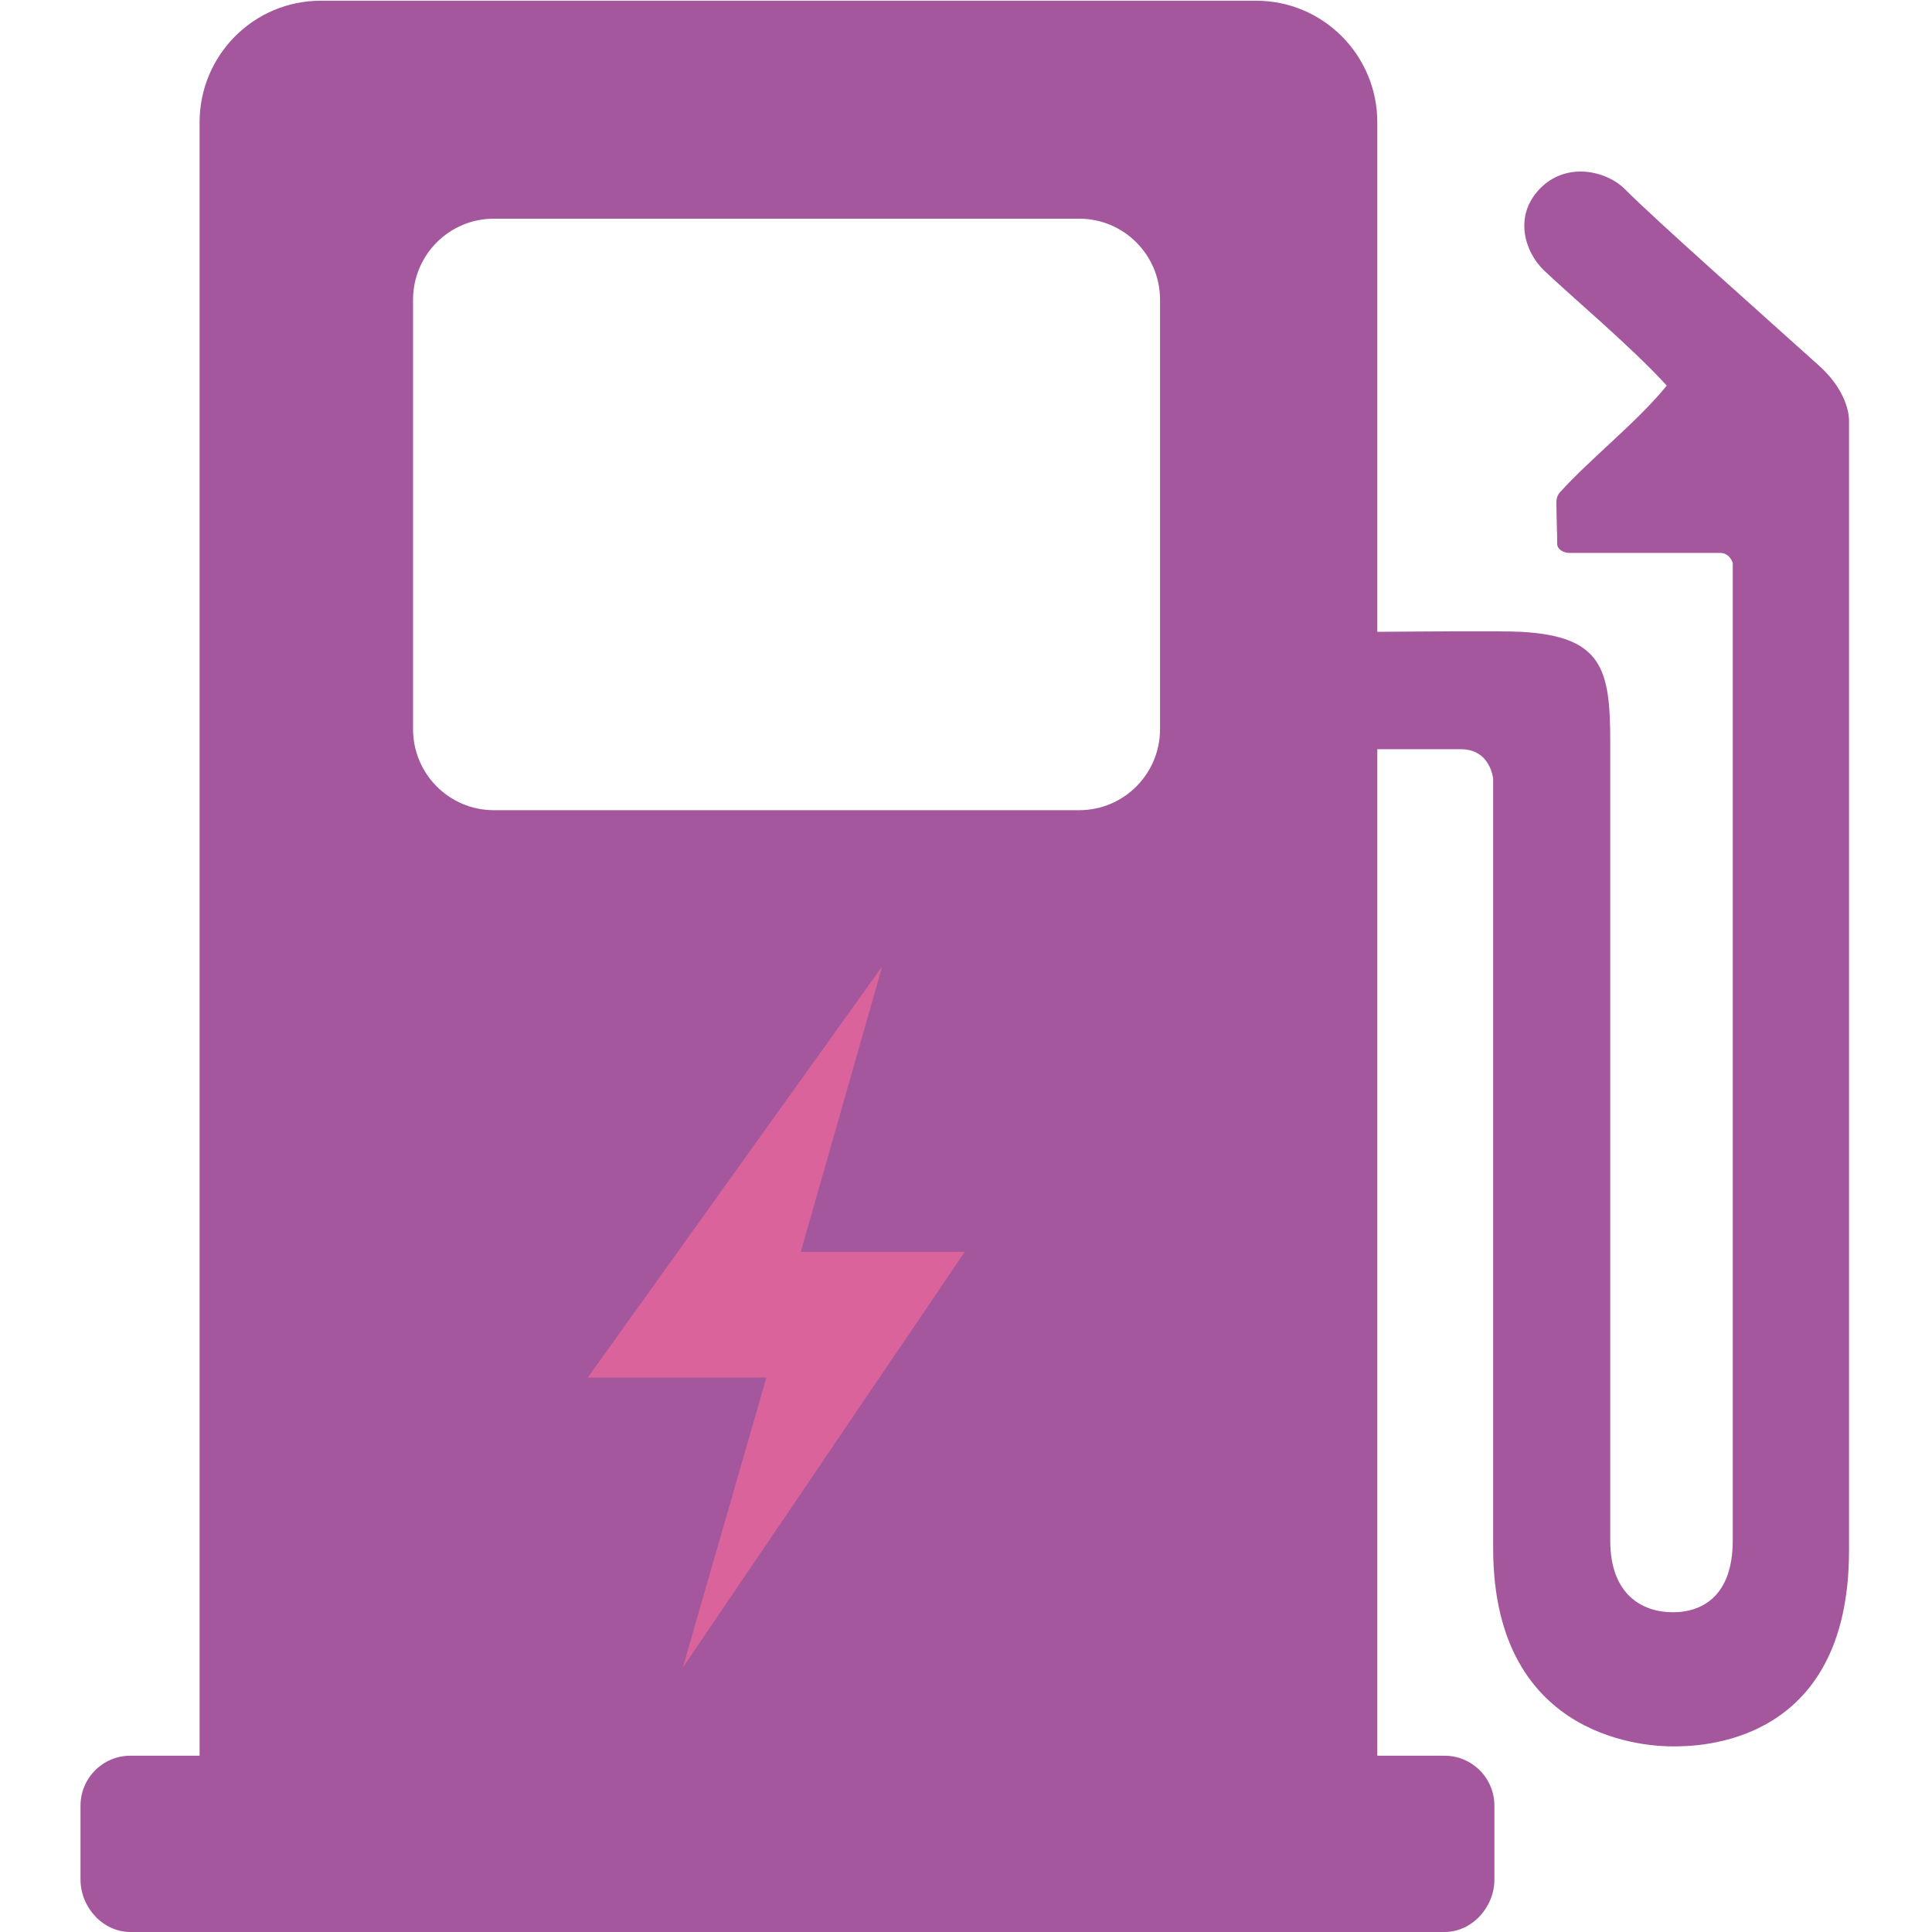 <?xml version="1.0" standalone="no"?><!DOCTYPE svg PUBLIC "-//W3C//DTD SVG 1.1//EN" "http://www.w3.org/Graphics/SVG/1.1/DTD/svg11.dtd"><svg t="1722594690455" class="icon" viewBox="0 0 1024 1024" version="1.1" xmlns="http://www.w3.org/2000/svg" p-id="1126" xmlns:xlink="http://www.w3.org/1999/xlink" width="64" height="64"><path d="M980.018 222.764C980.018 222.764 980.592 208.665 964.253 193.93 932.146 164.99 877.692 116.81 861.058 100.106 851.713 90.735 830.208 85.225 815.893 100.302 802.229 114.685 808.192 133.578 818.262 143.234 832.639 156.968 864.964 184.062 883.408 204.386 868.069 223.39 842.68 243.307 826.854 260.878 824.826 263.076 824.916 265.588 824.937 266.82 825.004 276.872 825.395 283.787 825.333 288.022 825.261 291.71 829.579 293.052 831.49 293.052L911.628 293.052C917.005 293.052 918.393 298.478 918.393 298.478L918.393 816.497C918.393 845.422 902.728 854.529 886.652 854.529 870.575 854.529 853.462 845.354 853.462 816.497L853.462 392.968C853.462 354.573 849.244 337.197 806.091 334.881 795.526 334.317 753.042 334.725 730.005 334.881L730.005 64.834C730.005 29.231 701.245 0.381 665.789 0.381L170.014 0.381C134.518 0.381 105.786 29.231 105.786 64.834L105.786 930.563 69.096 930.563C54.48 930.563 42.667 942.434 42.667 957.079L42.667 996.19C42.667 1010.853 54.48 1024 69.096 1024L765.641 1024C780.235 1024 792.071 1010.853 792.071 996.19L792.071 957.079C792.071 942.434 780.235 930.563 765.641 930.563L730.01 930.563 730.01 397.091C742.972 397.136 761.149 397.091 774.273 397.091 790.059 397.091 791.402 412.822 791.402 412.822L791.402 820.553C791.402 924.62 877.146 925.617 886.652 925.617 899.447 925.617 980.018 925.617 980.018 821.857L980.018 222.764 980.018 222.764ZM614.845 386.445C614.845 410.176 595.67 429.415 572.015 429.415L261.73 429.415C238.092 429.415 218.929 410.176 218.929 386.445L218.929 158.876C218.929 135.144 238.092 115.905 261.73 115.905L572.015 115.905C595.67 115.905 614.845 135.144 614.845 158.876L614.845 386.445 614.845 386.445Z" fill="#a4579d" p-id="1127"></path><path d="M406.207 730.126 311.538 730.126 467.599 512.19 424.423 663.513 511.342 663.513 361.885 883.894 406.207 730.126Z" fill="#db639b" p-id="1128"></path></svg>